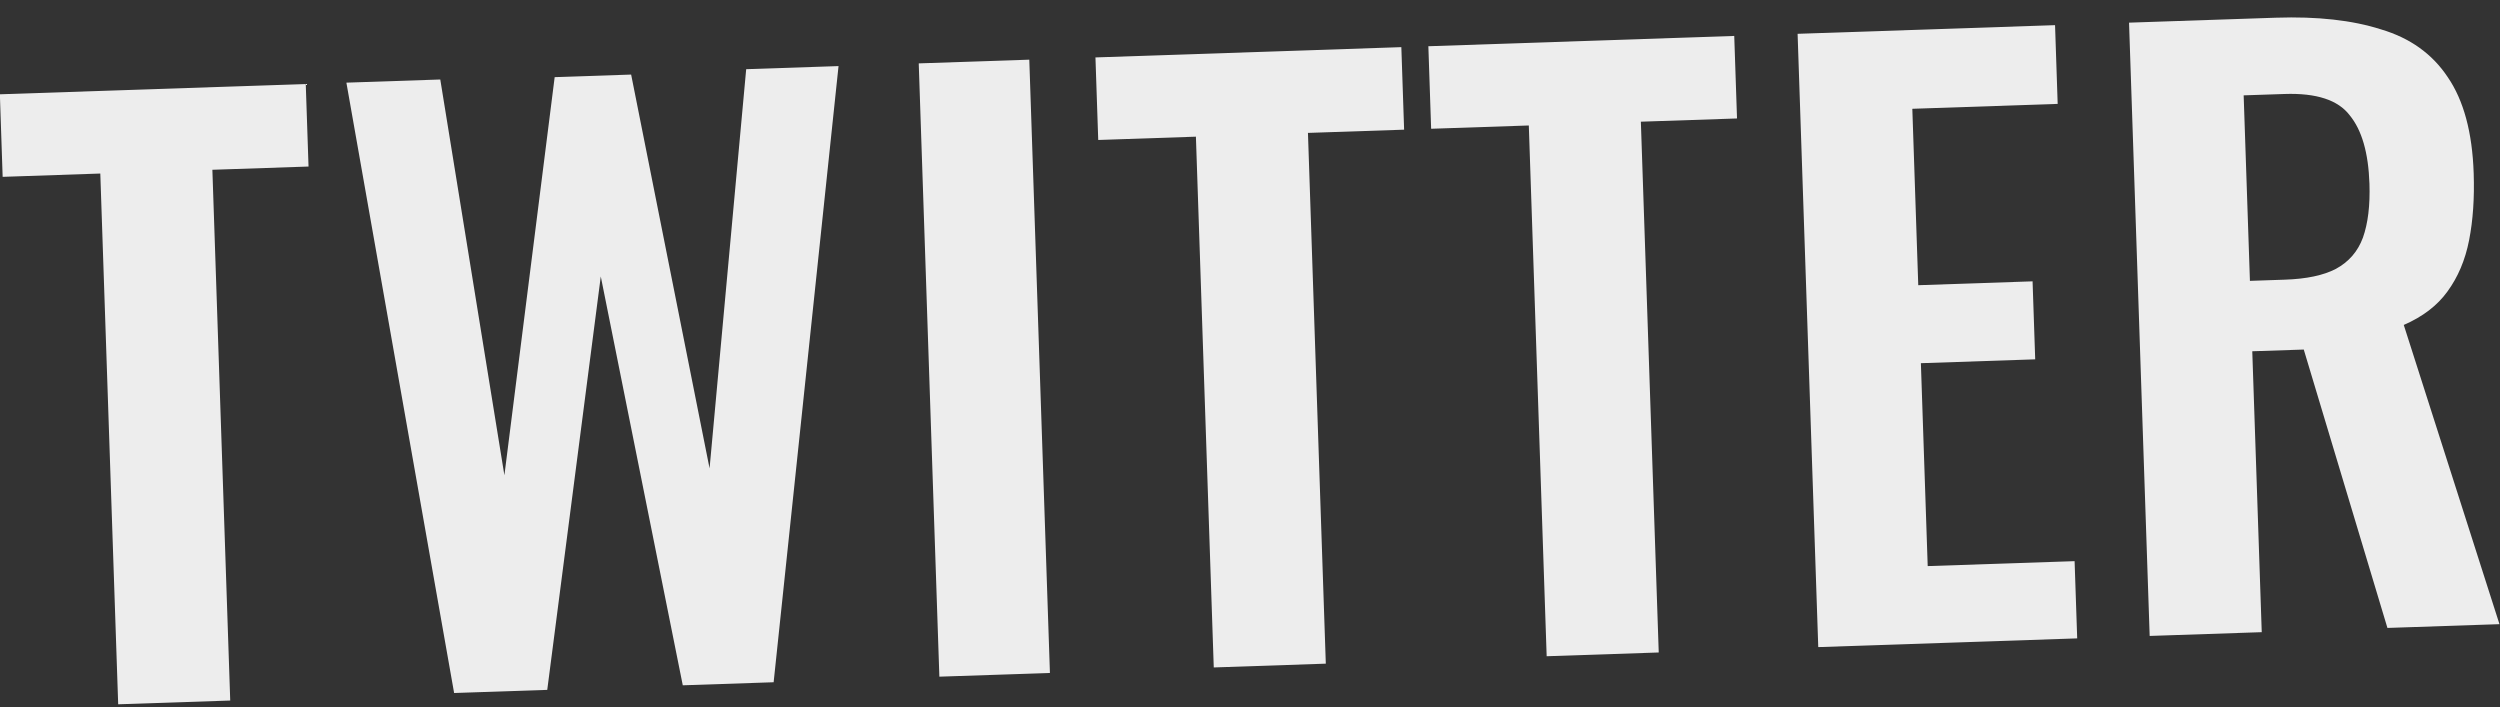 <?xml version="1.0" encoding="UTF-8"?> <svg xmlns="http://www.w3.org/2000/svg" width="99" height="28" viewBox="0 0 99 28" fill="none"><rect x="0" y="0" width="99" height="28" fill="#333333" stroke="none"/><path d="M4.68 27.89L3.972 6.872L0.105 7.003L-0.005 3.734L12.108 3.327L12.218 6.595L8.41 6.723L9.117 27.741L4.68 27.89Z" fill="#EDEDED"></path><path d="M17.983 27.443L13.717 3.273L17.435 3.148L19.974 18.821L21.965 3.055L24.993 2.953L28.099 18.548L29.549 2.74L33.206 2.617L30.636 27.017L27.038 27.138L23.791 10.948L21.671 27.319L17.983 27.443Z" fill="#EDEDED"></path><path d="M37.199 26.796L36.382 2.51L40.76 2.363L41.577 26.649L37.199 26.796Z" fill="#EDEDED"></path><path d="M48.065 26.431L47.358 5.412L43.49 5.543L43.38 2.274L55.493 1.867L55.603 5.135L51.795 5.263L52.502 26.281L48.065 26.431Z" fill="#EDEDED"></path><path d="M61.248 25.987L60.541 4.969L56.673 5.099L56.563 1.831L68.676 1.423L68.786 4.691L64.978 4.819L65.686 25.838L61.248 25.987Z" fill="#EDEDED"></path><path d="M72.003 25.625L71.185 1.339L81.38 0.996L81.484 4.114L75.728 4.308L75.963 11.294L80.49 11.141L80.594 14.23L76.067 14.382L76.337 22.417L82.154 22.222L82.257 25.28L72.003 25.625Z" fill="#EDEDED"></path><path d="M85.127 25.183L84.31 0.897L90.127 0.701C91.766 0.646 93.152 0.8 94.284 1.162C95.437 1.503 96.318 2.134 96.93 3.054C97.561 3.973 97.904 5.242 97.958 6.861C97.991 7.841 97.931 8.723 97.777 9.509C97.624 10.295 97.336 10.975 96.915 11.549C96.514 12.103 95.938 12.543 95.189 12.868L98.979 24.717L94.542 24.866L91.229 13.842L89.19 13.91L89.565 25.034L85.127 25.183ZM89.097 11.122L90.476 11.075C91.335 11.047 92.011 10.904 92.502 10.647C93.013 10.37 93.37 9.958 93.572 9.41C93.773 8.843 93.859 8.13 93.83 7.271C93.789 6.051 93.528 5.149 93.048 4.565C92.588 3.96 91.728 3.679 90.468 3.722L88.849 3.776L89.097 11.122Z" fill="#EDEDED"></path></svg> 